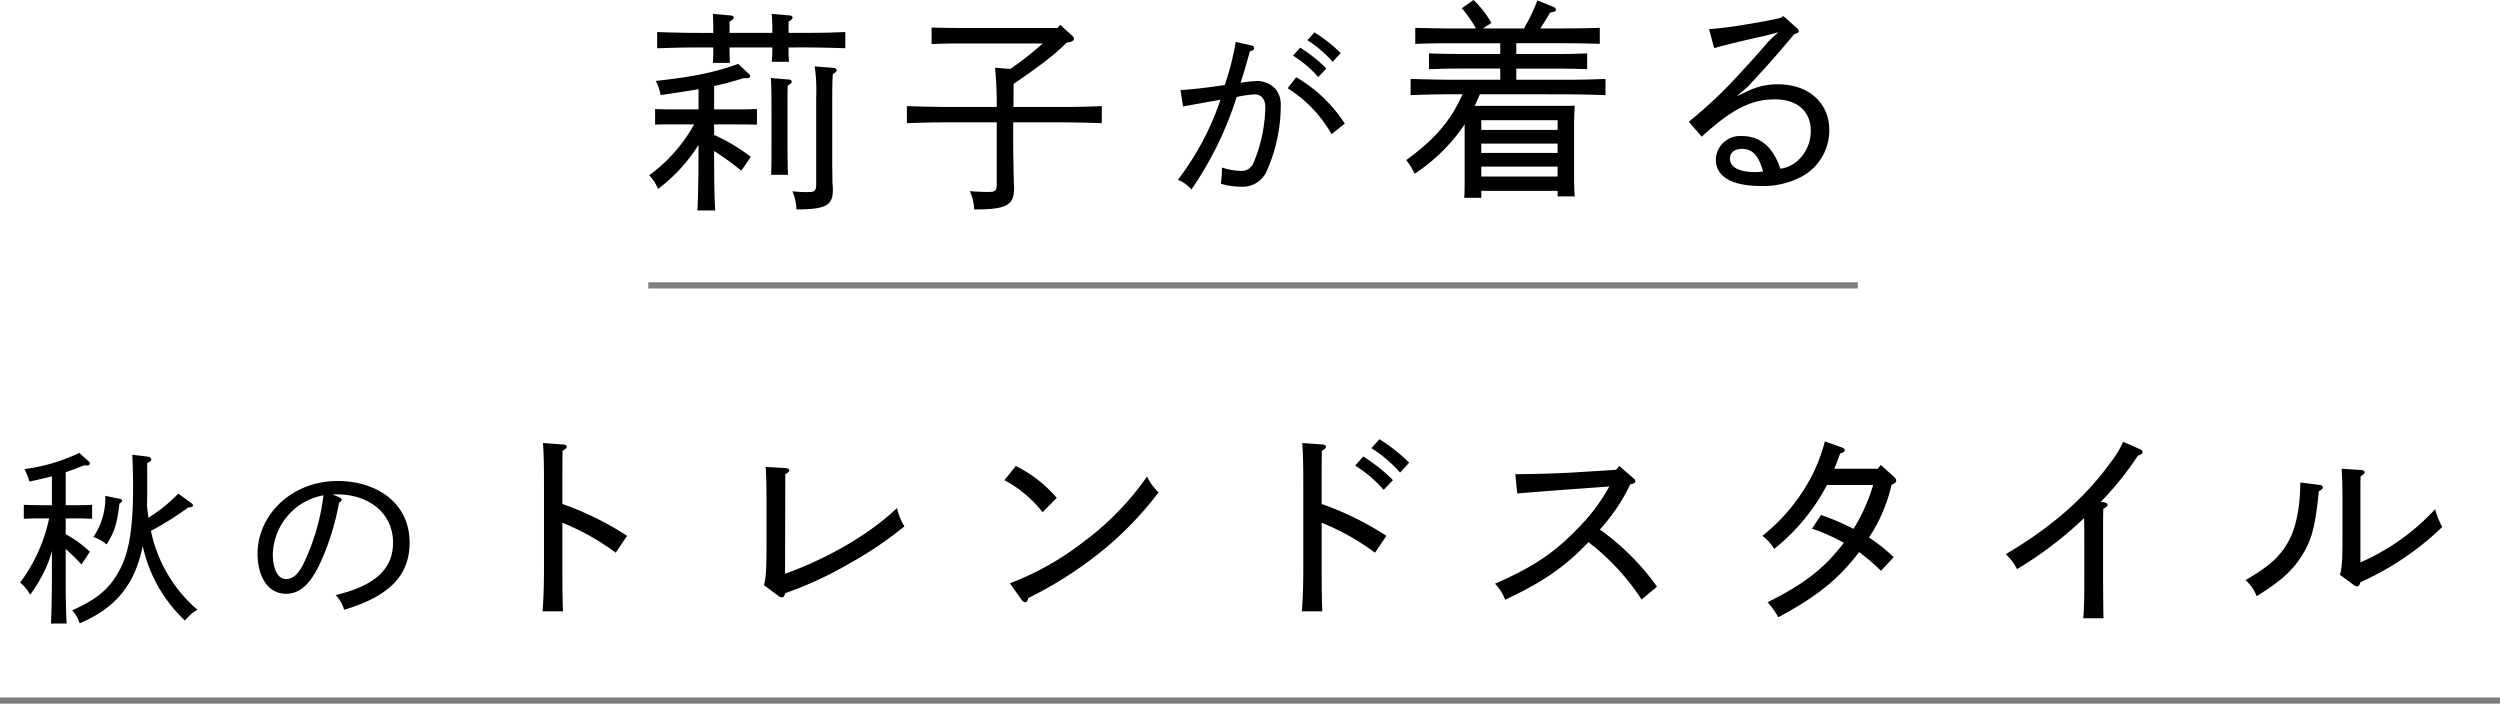 <svg xmlns="http://www.w3.org/2000/svg" width="403" height="113.434" viewBox="0 0 403 113.434">
  <g id="subtitle_pc" transform="translate(-517.5 -785.857)">
    <path id="パス_39" data-name="パス 39" d="M403,.5H0v-1H403Z" transform="translate(517.5 898.791)" opacity="0.5"/>
    <path id="パス_38" data-name="パス 38" d="M-187.88-14.37h1.86c.81,0,1.77.03,2.4.06v-2.25c-1.05.06-1.5.06-2.4.06h-1.86v-5.31c.93-.33,1.86-.66,2.97-1.11l.27.03h.21c.24,0,.45-.15.45-.33a.56.56,0,0,0-.15-.3l-1.56-1.41a28.927,28.927,0,0,1-8.85,2.61,9.033,9.033,0,0,1,.81,2.01c1.44-.3,2.58-.57,3.63-.84v4.65h-2.13c-.66,0-1.74-.03-2.4-.06v2.25c.81-.03,1.38-.06,2.4-.06h1.68a26.208,26.208,0,0,1-4.68,10.35,6.489,6.489,0,0,1,1.62,1.95,22.708,22.708,0,0,0,1.95-3.12,17.379,17.379,0,0,0,1.56-3.93v2.94c0,3.87-.06,6.81-.15,8.76h2.52c-.12-2.28-.15-4.35-.15-8.76V-9.42a28.941,28.941,0,0,1,2.55,2.49L-183.98-9a18.74,18.74,0,0,0-3.9-2.82Zm13.14-8.91c.51-.24.66-.39.66-.57,0-.24-.24-.42-.63-.48l-2.43-.3c.09,2.22.12,3.51.12,5.31,0,6.18-.57,9.93-1.89,12.72-1.59,3.3-3.66,5.16-7.92,7.05a5.682,5.682,0,0,1,1.2,2.1C-179.9.12-176.75-3.6-175.46-9.9a24.163,24.163,0,0,0,1.17,3.78,23.237,23.237,0,0,0,5.64,8.22A6.644,6.644,0,0,1-166.64.36a22.69,22.69,0,0,1-5.85-7.74,22.569,22.569,0,0,1-1.65-4.98,49.409,49.409,0,0,0,6.03-3.78c.51,0,.75-.12.75-.33,0-.12-.09-.24-.3-.39l-2.07-1.5a25.526,25.526,0,0,1-2.49,2.25c-.72.6-1.53,1.11-2.31,1.65-.09-.66-.18-1.32-.24-1.98,0-.57.03-1.17.03-1.74Zm-4.29,6.39a.382.382,0,0,0,.24-.3c0-.15-.12-.27-.33-.33l-2.37-.48a11.244,11.244,0,0,1-1.92,6.63,6.575,6.575,0,0,1,2.13,1.2c1.29-2.07,1.68-3.36,2.07-6.6Zm34.2-1.32c.36-.03.54-.03.75-.03,4.83,0,8.97,2.82,8.97,7.8,0,4.17-2.82,6.9-9.24,8.43A5.87,5.87,0,0,1-143,.36c6.87-2.04,10.56-5.25,10.56-10.8,0-6.6-5.52-9.96-11.61-9.96-7.35,0-12.9,5.43-12.9,11.73,0,3.57,1.59,6.45,4.59,6.45,2.4,0,4.23-1.77,6-6.06a42.26,42.26,0,0,0,2.55-8.61c.27-.18.42-.36.42-.51,0-.12-.15-.27-.36-.36Zm-1.5.12a34.608,34.608,0,0,1-2.64,9.75c-1.08,2.67-2.07,3.75-3.39,3.75s-2.13-1.59-2.13-4.02A9.933,9.933,0,0,1-146.33-18.09Zm35.382-8.43c.136,1.836.17,3.434.17,7.072v13.09c0,3.026-.1,5.406-.238,6.97h3.3c-.068-1.53-.1-3.74-.1-6.97v-7.31a38.309,38.309,0,0,1,8.6,4.828l1.836-2.72a48.941,48.941,0,0,0-10.438-5.134v-2.754c0-2.788,0-3.74.034-5.814.476-.306.68-.476.68-.646,0-.2-.2-.34-.578-.374ZM-72.936-1.836a.987.987,0,0,0,.544.2c.2,0,.374-.2.51-.68A59.907,59.907,0,0,0-61.41-7.174a59.7,59.7,0,0,0,8.738-5.916,8.727,8.727,0,0,1-1.19-2.958c-4.284,4.08-10.812,7.99-18.054,10.608l.034-16.014c.476-.306.646-.476.646-.646,0-.2-.2-.34-.578-.374l-3.23-.2c.068.952.136,2.652.136,5.1v7.65c0,3.978-.1,5.134-.408,6.324Zm36.38-18.7A19.716,19.716,0,0,1-30.4-15.368l2.278-2.312a20.781,20.781,0,0,0-6.6-5.134ZM-33.8-1.258a.864.864,0,0,0,.612.408c.2,0,.374-.2.476-.68a62.192,62.192,0,0,0,13.6-9.044,55.562,55.562,0,0,0,7.412-7.99,8.791,8.791,0,0,1-1.87-2.55A45.249,45.249,0,0,1-24.01-10.438,45.53,45.53,0,0,1-35.672-3.91ZM11.452-26.52c.136,1.836.17,3.434.17,7.072v13.09c0,3.026-.1,5.406-.238,6.97h3.3c-.068-1.53-.1-3.74-.1-6.97v-7.31a38.309,38.309,0,0,1,8.6,4.828l1.836-2.72A48.941,48.941,0,0,0,14.58-16.694v-2.754c0-2.788,0-3.74.034-5.814.476-.306.68-.476.68-.646,0-.2-.2-.34-.578-.374Zm8.534,3.638a20.354,20.354,0,0,1,4.59,3.91l1.5-1.564a26.106,26.106,0,0,0-4.794-3.808ZM22.6-25.7a21.611,21.611,0,0,1,4.624,3.944l1.462-1.6A27.355,27.355,0,0,0,23.9-27.132Zm38.352,6.188A29.764,29.764,0,0,1,56.2-13.09c-3.91,4.08-7.072,6.358-13.668,9.248A7.781,7.781,0,0,1,44.16-1.258c5.984-2.788,9.656-5.3,13.43-9.282a37.374,37.374,0,0,1,8.568,9.248L68.64-3.366a39.506,39.506,0,0,0-9.214-9.214,29.613,29.613,0,0,0,4.9-7.276c.714-.17.816-.238.816-.51,0-.17-.1-.306-.34-.51l-2.244-1.938-.51.612-5.95.374c-3.536.238-7.378.306-10.3.34l.306,3.094c2.516-.2,4.556-.374,10.2-.782ZM97.2-22.372a24.2,24.2,0,0,0,.952-2.448c.646-.238.748-.306.748-.544,0-.2-.136-.306-.476-.442l-2.72-.986a27.766,27.766,0,0,1-1.9,5.168A30.122,30.122,0,0,1,85.64-11.56a7.947,7.947,0,0,1,1.9,2.108,32.663,32.663,0,0,0,8.5-10.3h7.446a29.515,29.515,0,0,1-3.162,7.072,41.387,41.387,0,0,0-5.236-2.244l-1.462,2.21a31.432,31.432,0,0,1,5.134,2.278C95.6-6.29,92.338-3.774,86.456-.85A11.965,11.965,0,0,1,88.19,1.564c6.256-3.332,9.826-6.256,13.022-10.506a33.634,33.634,0,0,1,3.536,3.026l2.04-2.21a26.619,26.619,0,0,0-3.978-3.162,25.6,25.6,0,0,0,3.638-8.5c.578-.238.748-.408.748-.68,0-.2-.068-.34-.408-.646l-2.074-1.87-.476.612Zm42.976,5.338a50.377,50.377,0,0,0,5.984-7.446c.578-.2.748-.34.748-.578,0-.2-.136-.34-.374-.442l-2.754-1.224a15.834,15.834,0,0,1-2.142,3.5c-3.842,5.27-8.976,10-16.762,14.62a8.786,8.786,0,0,1,1.8,2.414,61.29,61.29,0,0,0,10.812-8.228c.034,1.394.034,2.244.034,3.366v6.834c0,2.618-.034,4.488-.17,5.95h3.264c-.034-1.292-.034-1.292-.068-5.95V-11.05c0-2.822,0-3.23.034-4.862.51-.306.68-.442.68-.646s-.17-.34-.578-.408ZM181.01-3.6a1.23,1.23,0,0,0,.51.2c.2,0,.374-.2.51-.68a46.033,46.033,0,0,0,13.192-8.908,13.563,13.563,0,0,1-1.156-2.856A35.992,35.992,0,0,1,182.03-7.276v-10c0-2.686,0-3.23.034-3.876.476-.306.646-.476.646-.646,0-.2-.2-.34-.578-.374l-3.128-.2c.068.952.136,2.652.136,5.1v5.678c0,3.978-.068,5.134-.408,6.324Zm-8.67-16.558c0,3.808-.68,7.242-1.836,9.35-1.36,2.55-3.128,4.148-7,6.392a6.448,6.448,0,0,1,1.8,2.584c4.012-2.482,5.95-4.25,7.514-6.9,1.428-2.38,1.938-4.522,2.516-10.03.476-.238.646-.408.646-.612,0-.17-.2-.34-.408-.374Z" transform="translate(715.969 883.791)"/>
    <path id="パス_7" data-name="パス 7" d="M.5,194.98h-1V0h1Z" transform="translate(816.98 831.859) rotate(90)" opacity="0.5"/>
    <path id="パス_37" data-name="パス 37" d="M-26.384-10.948H-22.2l2.72.034V-13.43c-1.19.034-1.7.068-2.72.068h-4.182v-3.774c1.564-.34,2.958-.714,4.726-1.258h.544c.306,0,.544-.136.544-.34a.464.464,0,0,0-.2-.34l-1.734-1.632c-3.842,1.394-7.242,2.074-13.294,2.754a7.4,7.4,0,0,1,.782,2.278c2.584-.374,4.522-.68,6.12-.952v3.264h-4.284c-.748,0-1.972-.034-2.72-.068v2.516c.918-.034,1.6-.034,2.72-.034h3.57a25.184,25.184,0,0,1-7.242,8.194,7.238,7.238,0,0,1,1.428,2.21A26.477,26.477,0,0,0-28.9-7.65V-7c0,4.386-.068,7.718-.17,9.928h2.856c-.136-2.516-.17-4.828-.17-9.588A47.7,47.7,0,0,1-22-3.5l1.53-2.21a28.274,28.274,0,0,0-5.916-3.536ZM-12-23.358c2.074,0,4.964.068,6.766.136V-25.84c-2.312.1-4.012.136-6.766.136h-2.38v-1.8c.476-.306.646-.476.646-.68s-.2-.306-.578-.34l-2.788-.238A29.674,29.674,0,0,1-17-25.7h-6.9v-1.8c.476-.306.68-.476.68-.68s-.2-.306-.612-.34l-2.754-.238c.034.544.068,1.564.068,3.06H-28.8c-1.938,0-5-.068-6.766-.136v2.618c2.89-.1,4.148-.136,6.766-.136h2.278c0,1.054,0,1.836-.068,2.482h2.754c-.034-.68-.068-1.292-.068-2.482H-17a20.859,20.859,0,0,1-.1,2.312h2.788a21.93,21.93,0,0,1-.068-2.312Zm4.658,8.024c0-1.87.034-3.06.1-3.74.442-.238.612-.408.612-.612s-.2-.34-.51-.374l-3.026-.238a27.95,27.95,0,0,1,.238,4.964V-1.462c0,1.258-.17,1.428-1.5,1.428A21.231,21.231,0,0,1-13.77-.17a7.357,7.357,0,0,1,.646,2.924c4.692,0,5.882-.612,5.882-3.128,0-.238,0-.238-.068-1.258,0-.1,0-.918-.034-2.754Zm-9.894-3.094c.068.918.1,2.584.1,5.1V-7.82c0,2.176,0,3.808-.068,5h2.72c-.034-.986-.068-2.72-.068-5v-5.508c0-2.142,0-3.094.034-3.876.476-.272.646-.442.646-.646s-.2-.34-.612-.34Zm48.28-5.814c.306-.068.578-.272.578-.544a.7.7,0,0,0-.306-.476L29.41-27l-.442.51H13.4c-1.394,0-3.434-.034-4.726-.068V-23.9c1.972-.068,2.822-.1,4.726-.1H26.588a47.253,47.253,0,0,1-5.236,4.114l-2.448-.2a60.865,60.865,0,0,1,.272,6.324H11.458c-2.006,0-4.862-.068-6.766-.136v2.754c2.856-.1,4.08-.136,6.766-.136h7.718v9.86c0,1.19-.2,1.36-1.428,1.36-.918,0-1.6-.034-2.924-.136a7.558,7.558,0,0,1,.714,2.958c5.2,0,6.426-.646,6.426-3.434,0-.136,0-.544-.034-.884-.034-2.006-.1-4.658-.1-5.814v-3.91h7.514c2.006,0,5.066.068,6.766.136v-2.754c-2.38.1-4.08.136-6.766.136h-7.48c.034-1.224,0-2.482.034-3.706,2.074-1.462,4.182-2.89,6.154-4.488.85-.714,1.632-1.428,2.414-2.176Z" transform="translate(659 816.859)"/>
    <path id="パス_36" data-name="パス 36" d="M-3.3-23.25a44.511,44.511,0,0,1-1.77,6.96c-3.63.51-4.89.66-7.14.81l.42,2.64q2.43-.45,6.03-1.08a44.3,44.3,0,0,1-6.87,12.9A5.565,5.565,0,0,1-10.44.54,55.892,55.892,0,0,0-3.15-14.37a19.091,19.091,0,0,1,2.91-.42c1.05,0,1.71.81,1.71,2.04A24.155,24.155,0,0,1-.54-3.51,2.039,2.039,0,0,1-2.52-2.46a9.877,9.877,0,0,1-3-.54A19.35,19.35,0,0,1-5.7-.39,11.064,11.064,0,0,0-2.52.09,4.256,4.256,0,0,0,1.62-2.25,26.169,26.169,0,0,0,3.96-13.11a3.931,3.931,0,0,0-.9-2.61A4.115,4.115,0,0,0,.24-16.95a20.156,20.156,0,0,0-2.76.3c.6-1.83,1.05-3.45,1.5-5.07.51-.15.69-.3.69-.57,0-.18-.18-.33-.45-.39ZM14.28-10.08a23.286,23.286,0,0,0-7.83-7.47L5.07-15.78a20.919,20.919,0,0,1,7.08,7.41ZM5.94-21.03a17.959,17.959,0,0,1,4.05,3.45l1.32-1.38a23.035,23.035,0,0,0-4.23-3.36Zm2.31-2.49a19.068,19.068,0,0,1,4.08,3.48l1.29-1.41a24.136,24.136,0,0,0-4.23-3.33Z" transform="translate(720 815.859)"/>
    <path id="パス_35" data-name="パス 35" d="M-11.458-13.8c2.074,0,4.964.068,6.766.136v-2.618c-2.312.1-4.012.136-6.766.136h-7.616v-1.8h6.018c1.564,0,3.944.034,5.406.1V-20.4c-2.278.1-3.264.1-5.406.1h-6.018v-1.734H-11.7c1.8,0,4.488.034,6.086.1v-2.584c-2.108.068-3.6.1-6.086.1h-3.5c.51-.782.952-1.5,1.6-2.584.646-.068.918-.2.918-.442a.578.578,0,0,0-.306-.408l-2.686-1.088a28.028,28.028,0,0,1-2.176,4.522h-6.6l1.36-.884A15.291,15.291,0,0,0-25.976-29l-1.87,1.326a21.513,21.513,0,0,1,2.278,3.264H-29.24c-1.768,0-4.726-.068-6.12-.1v2.584c2.516-.1,3.6-.1,6.12-.1h7.582V-20.3H-27.71c-1.768,0-4.012-.034-5.44-.1v2.55c1.87-.068,3.23-.1,5.44-.1h6.052v1.8h-7.65c-1.972,0-5.032-.068-6.8-.136v2.618c2.924-.1,4.148-.136,6.8-.136h1.564c-1.87,4.25-4.488,7.276-9.078,10.608a10.11,10.11,0,0,1,1.36,2.21A29.1,29.1,0,0,0-29-6.8c.612-.748,1.122-1.462,1.6-2.176V-.714c0,1.666,0,2.822-.068,3.6h2.754V1.768H-12.41v.884h2.754c-.068-.918-.1-1.734-.1-3.536V-8.976c0-1.088.068-2.38.1-2.992-.85.034-1.36.034-2.448.034H-25.772c.272-.612.578-1.224.816-1.87ZM-12.41-.544H-24.718v-1.6H-12.41Zm0-3.808H-24.718v-1.5H-12.41Zm0-3.706H-24.718V-9.622H-12.41ZM12.818-21.25c2.652-.714,5.168-1.326,8.024-1.938l2.312-.612-1.6,1.5c-1.394,1.632-2.72,3.128-4.182,4.692A72.745,72.745,0,0,1,8.738-9.384L10.812-6.97c4.93-4.488,8.024-6.018,11.8-6.018,3.6,0,5.78,1.938,5.78,5.032a6.356,6.356,0,0,1-1.87,4.624A5.245,5.245,0,0,1,23.494-1.8c-1.394-4.148-3.808-5.27-6.222-5.27A3.914,3.914,0,0,0,13.09-3.3c0,2.686,2.38,4.284,7.378,4.284a13.2,13.2,0,0,0,6.426-1.5,8.457,8.457,0,0,0,4.488-7.514c0-4.386-3.332-7.378-8.228-7.378a10.749,10.749,0,0,0-4.624.952l-2.108.986,1.8-1.53c2.516-2.72,4.318-4.658,7.48-8.466.68-.238.748-.306.748-.51,0-.17-.068-.306-.306-.51L23.97-26.418l-.442.306c-1.632.374-3.842.782-6.018,1.122A54.543,54.543,0,0,1,12-24.31ZM20.706-1.36a7.376,7.376,0,0,1-1.292.1c-2.516,0-4.046-.782-4.046-2.142,0-1.02.748-1.6,1.938-1.6C19.006-5,19.992-3.944,20.706-1.36Z" transform="translate(781 814.859)"/>
  </g>
</svg>
